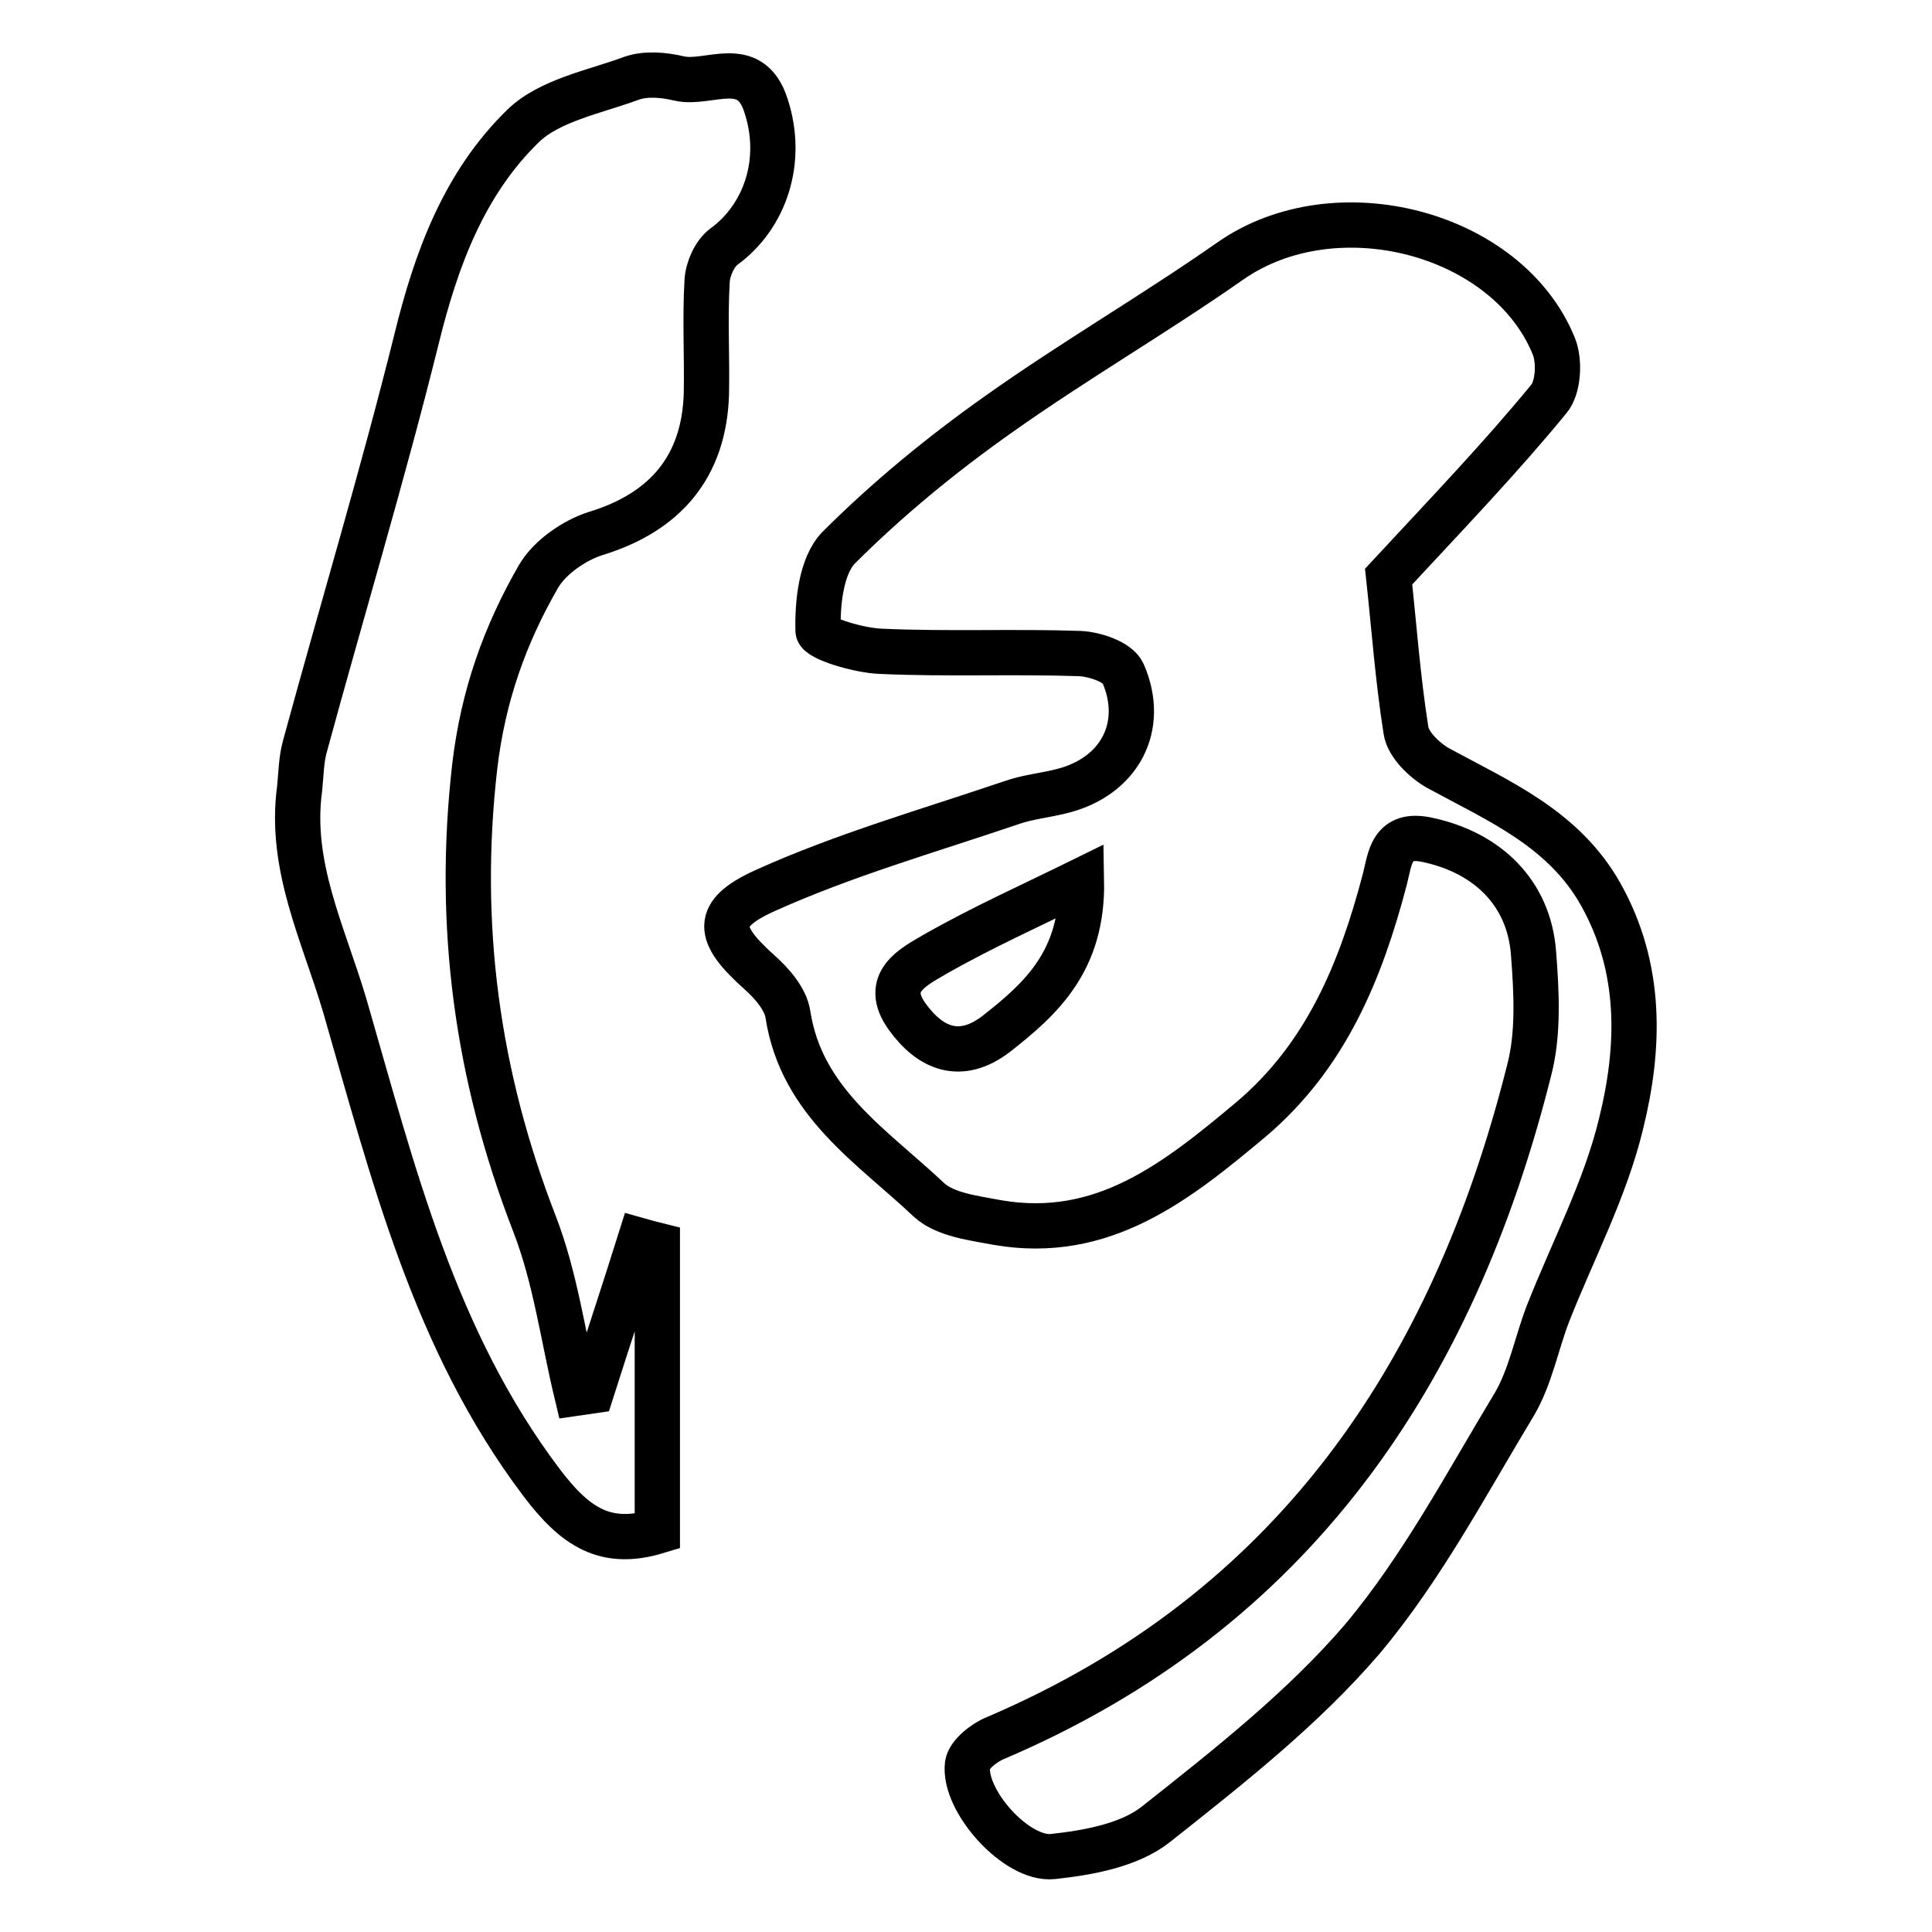 <?xml version="1.0" encoding="utf-8"?>
<!-- Svg Vector Icons : http://www.onlinewebfonts.com/icon -->
<!DOCTYPE svg PUBLIC "-//W3C//DTD SVG 1.1//EN" "http://www.w3.org/Graphics/SVG/1.1/DTD/svg11.dtd">
<svg version="1.1" xmlns="http://www.w3.org/2000/svg" xmlns:xlink="http://www.w3.org/1999/xlink" x="0px" y="0px" viewBox="0 0 256 256" enable-background="new 0 0 256 256" xml:space="preserve">
<g><g><path stroke-width="6" fill-opacity="0" stroke="#000000"  d="M184,76.4c0.7,6.4,1.2,13.4,2.3,20.4c0.3,1.9,2.5,4,4.3,5c8.1,4.4,16.6,8,21.5,16.7c5.5,9.8,5.2,20.3,2.7,30.4c-2.1,8.7-6.4,16.8-9.7,25.2c-1.5,3.9-2.3,8.3-4.4,11.9c-6.4,10.6-12.3,21.8-20.2,31.2c-7.9,9.2-17.7,16.9-27.3,24.5c-3.5,2.8-9,3.8-13.7,4.3c-4.8,0.5-11.9-7.4-11.3-12.2c0.2-1.3,2.2-2.9,3.7-3.5c39.4-16.8,60.6-48.2,70.7-88.4c1.3-4.9,1-10.4,0.6-15.6c-0.6-8-6.1-13.3-14-15c-4.9-1.1-5,2.5-5.7,5.2c-3.2,12.2-7.8,23.4-17.7,31.8c-9.8,8.2-19.6,16.1-33.6,13.7c-3.1-0.6-6.9-1-9.1-3c-7.5-7.1-16.9-12.9-18.7-24.6c-0.3-2-2.1-4.1-3.8-5.6c-5.6-5-6.1-7.7,0.8-10.8c10.4-4.7,21.6-7.9,32.5-11.6c2.2-0.8,4.6-1,6.9-1.6c7.5-1.9,11.1-8.5,8-15.6c-0.7-1.5-3.7-2.5-5.7-2.6c-8.8-0.3-17.6,0.1-26.4-0.3c-2.9-0.1-8.2-1.7-8.3-2.7c-0.1-3.7,0.4-8.6,2.7-11c6.5-6.5,13.7-12.4,21.2-17.7c10-7.1,20.7-13.3,30.7-20.3c14-9.8,36.8-3.8,42.9,11.3c0.8,2,0.6,5.5-0.7,7C198.8,60.7,191.7,68.1,184,76.4z M143.3,116.7c-6.5,3.2-13.2,6.2-19.5,9.8c-2.7,1.6-6.9,3.6-3.6,8.2c3.1,4.3,7.1,5.9,11.8,2.3C138,132.3,143.5,127.3,143.3,116.7z"/><path stroke-width="6" fill-opacity="0" stroke="#000000"  d="M78.4,184.3c2.1-6.6,4.3-13.2,6.4-19.9c0.7,0.2,1.5,0.4,2.3,0.6c0,12.5,0,25.1,0,37.9c-6.9,2.1-10.9-0.6-15.3-6.4c-14.3-18.9-19.7-41.1-26.1-63.2c-2.8-9.5-7.4-18.5-6-28.8c0.2-1.9,0.2-3.8,0.7-5.6c4.9-18,10.3-35.9,14.8-54c2.6-10.6,6.3-20.6,14.1-28.2c3.5-3.4,9.4-4.5,14.3-6.3c1.9-0.7,4.3-0.5,6.4,0c3.9,0.9,9.4-3,11.5,3.6c2.4,7.3-0.1,14.7-5.6,18.7c-1.2,0.9-2.1,2.9-2.2,4.5c-0.3,5,0,10-0.1,15c-0.3,9.7-5.5,15.7-14.7,18.5c-2.8,0.9-6,3.1-7.5,5.6c-4.5,7.8-7.4,15.9-8.5,25.3c-2.4,21,0.3,40.9,7.9,60.5c2.8,7.2,3.8,15,5.6,22.5C77.1,184.5,77.7,184.4,78.4,184.3z"/></g></g>
</svg>